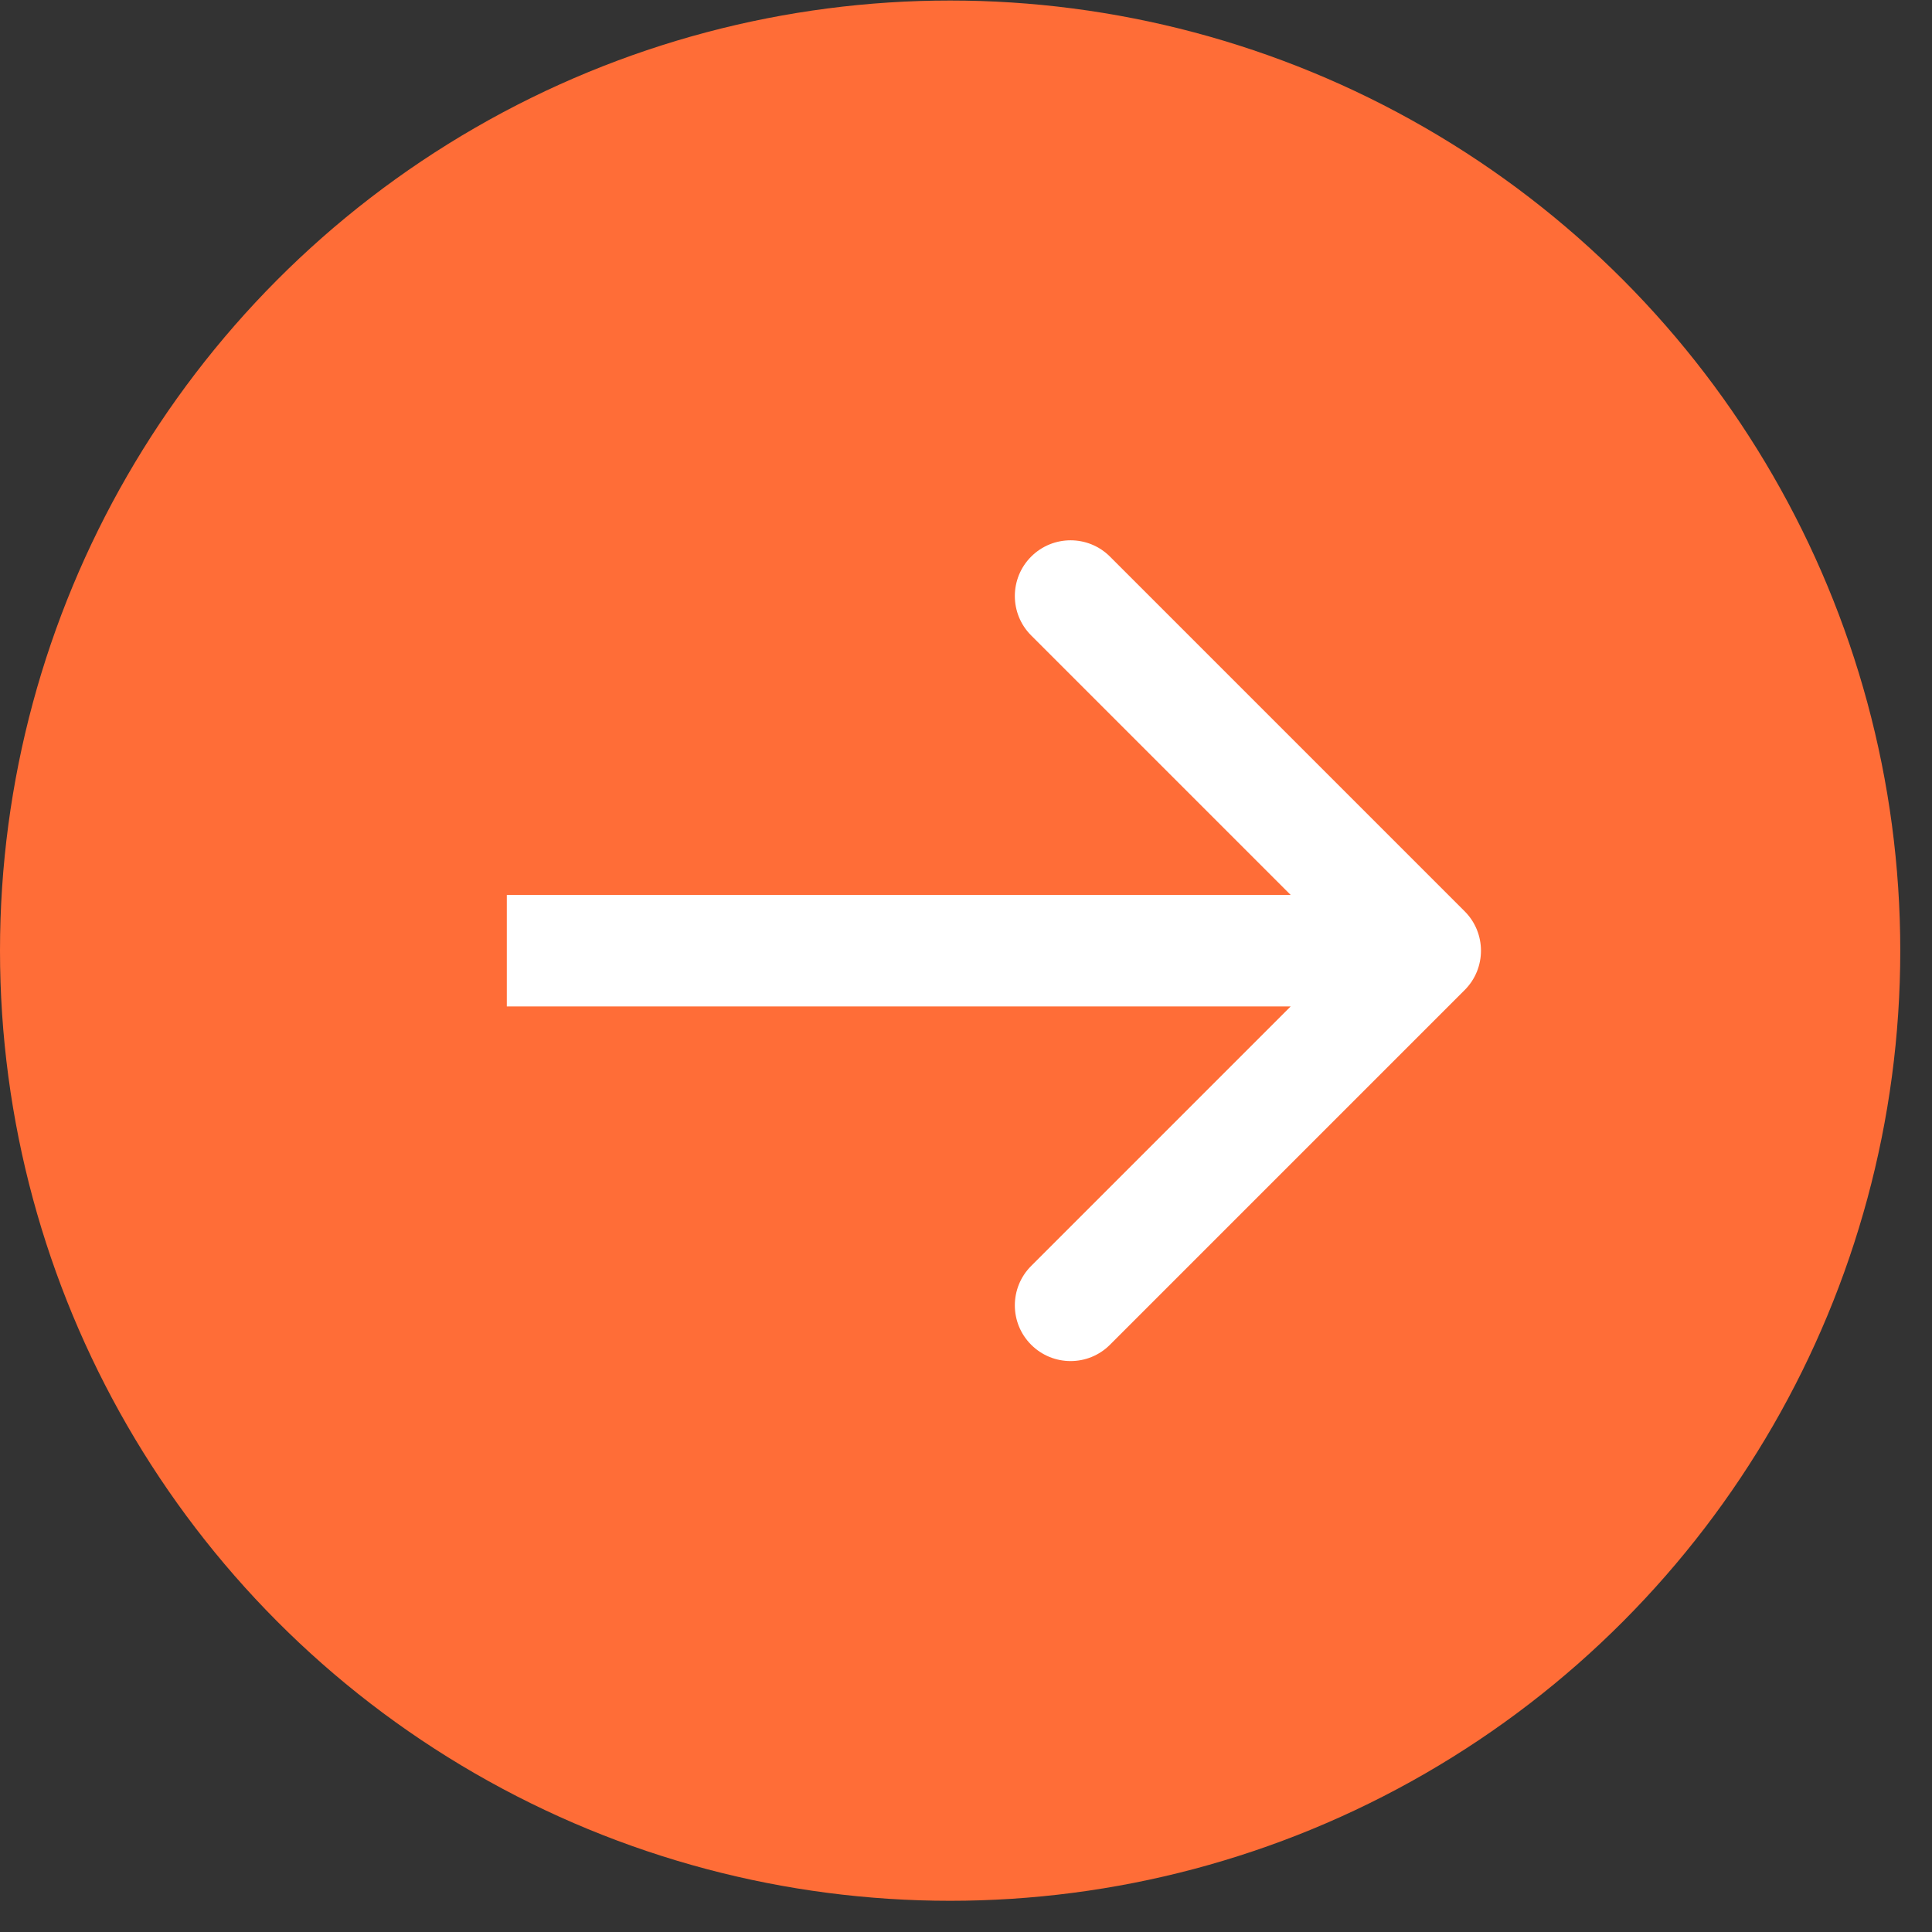 <?xml version="1.0" encoding="UTF-8"?> <svg xmlns="http://www.w3.org/2000/svg" width="52" height="52" viewBox="0 0 52 52" fill="none"><rect x="0" y="0" width="52" height="52" fill="#333333" stroke="none"/> <circle cx="25.573" cy="25.587" r="25.573" fill="#FF6D37"></circle> <path d="M39.421 26.648C40.007 26.063 40.007 25.113 39.421 24.527L29.875 14.981C29.29 14.396 28.34 14.396 27.754 14.981C27.168 15.567 27.168 16.517 27.754 17.103L36.239 25.588L27.754 34.073C27.168 34.659 27.168 35.609 27.754 36.194C28.34 36.78 29.29 36.78 29.875 36.194L39.421 26.648ZM13.641 27.088L38.361 27.088L38.361 24.088L13.641 24.088L13.641 27.088Z" fill="white"></path> </svg> 